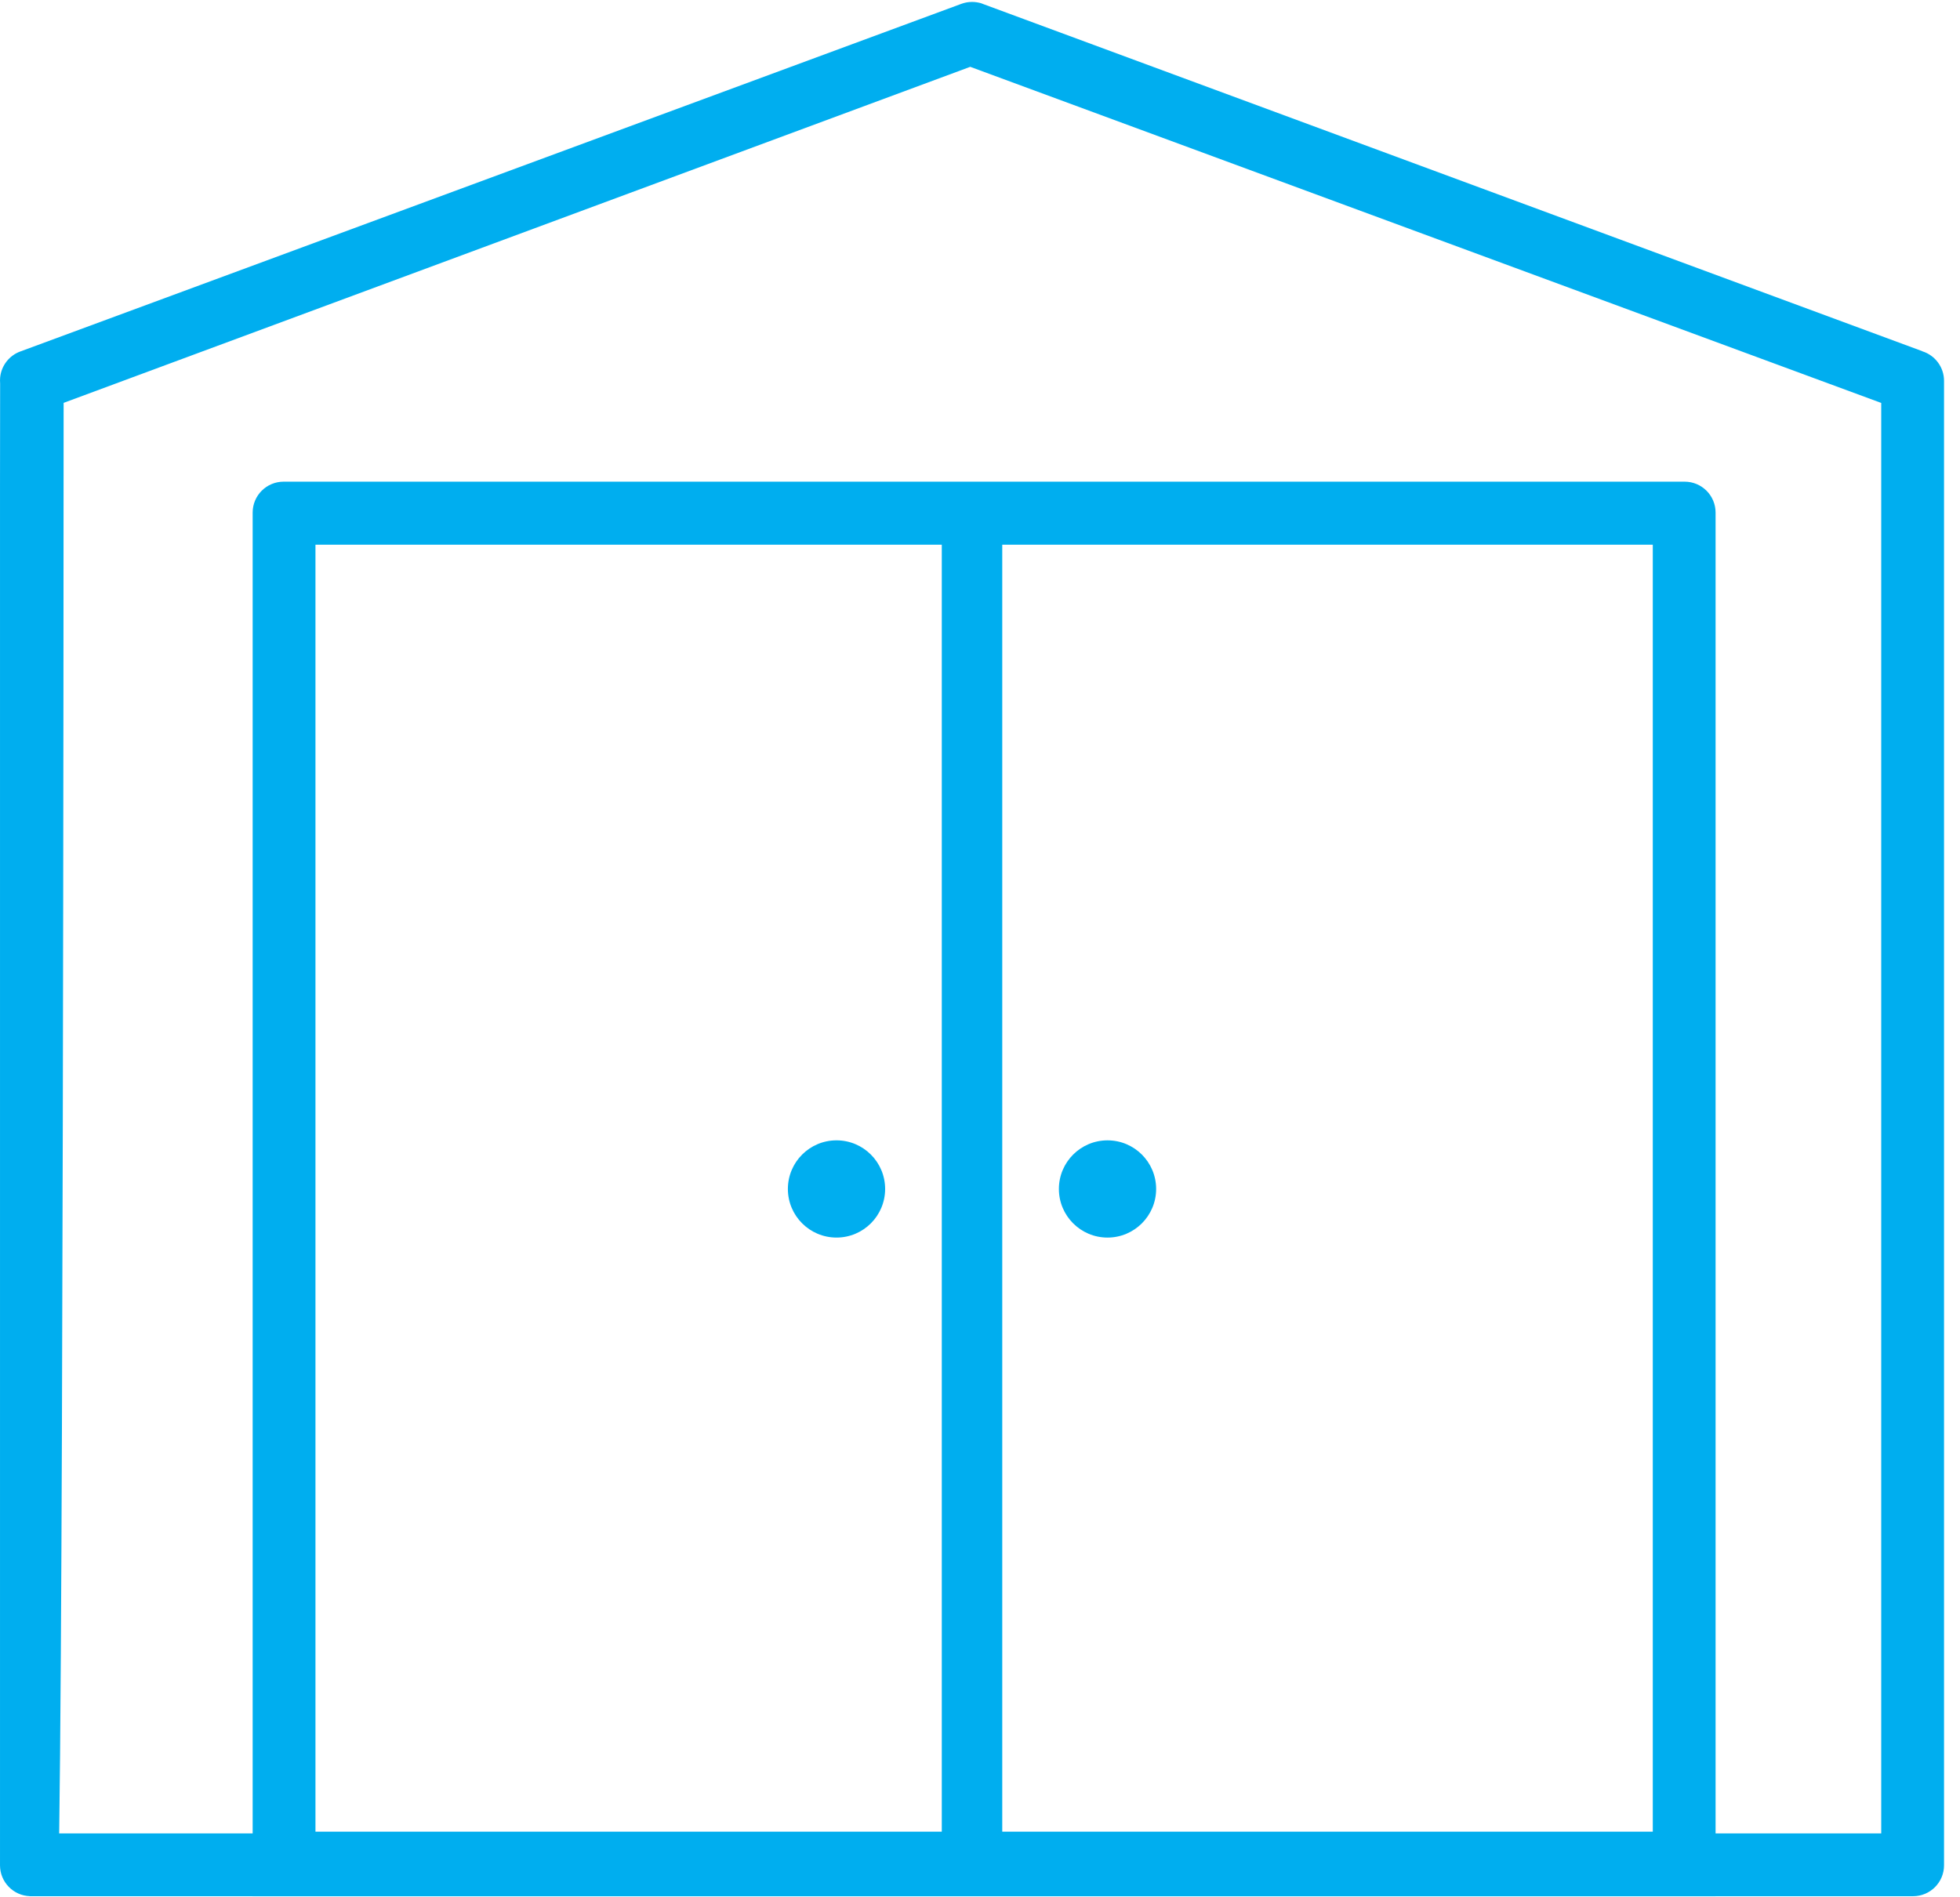 <?xml version="1.0" encoding="UTF-8" standalone="no"?><!DOCTYPE svg PUBLIC "-//W3C//DTD SVG 1.1//EN" "http://www.w3.org/Graphics/SVG/1.1/DTD/svg11.dtd"><svg width="100%" height="100%" viewBox="0 0 1688 1634" version="1.1" xmlns="http://www.w3.org/2000/svg" xmlns:xlink="http://www.w3.org/1999/xlink" xml:space="preserve" xmlns:serif="http://www.serif.com/" style="fill-rule:evenodd;clip-rule:evenodd;stroke-linejoin:round;stroke-miterlimit:2;"><g><g><path d="M1620.16,1579.22l-142.659,-0l-0,-1137.7c-0,-14.723 -11.928,-26.633 -26.65,-26.633l-1206.59,0c-14.74,0 -26.668,11.91 -26.668,26.633l0,1137.7l-166.652,-0c-0,-1.164 0.034,-2.431 0.069,-3.629c0.504,-34.862 0.972,-85.714 1.389,-151.236c0.712,-110.141 1.267,-263.235 1.684,-455.062c0.573,-262.071 0.677,-526.382 0.712,-622.287l780.798,-289.451l0.746,0.278l783.541,289.138l0.278,0.104l0,1232.14Zm-196.74,-1.511l-560.255,0l-0,-1108.55l560.255,0l-0,1108.55Zm-1151.74,0l0,-1108.55l539.404,0l0,1108.55l-539.404,0Zm1383.83,-1275.13l0.035,-0.07l-807.952,-298.704c-0.034,0 -0.069,-0.035 -0.104,-0.035l-2.43,-0.937c-0.07,-0 -0.122,-0.035 -0.191,-0.07c-2.466,-0.694 -5.035,-1.093 -7.743,-1.093c-3.212,-0 -6.285,0.573 -9.167,1.632l-810.486,299.45c-9.462,3.438 -16.407,12.171 -17.362,22.553c-0.069,0.816 -0.104,1.632 -0.104,2.483c0,0.816 0.035,1.597 0.104,2.413l-0.104,89.238l0,1187.25c0,14.41 11.493,26.182 25.851,26.581c-0.225,0.035 -0.503,0.035 -0.781,0.035l192.521,-0l0,0.034l1259.91,0l-0,-0.034l170.09,-0c14.705,-0 26.65,-11.91 26.65,-26.616l0,-1278.65c0,-11.945 -7.882,-22.084 -18.733,-25.452" style="fill:#00aeef;fill-rule:nonzero;"/><path d="M953.817,1065.99c23.126,0 41.876,-18.75 41.876,-41.876c0,-23.125 -18.75,-41.876 -41.876,-41.876c-23.125,0 -41.876,18.751 -41.876,41.876c0,23.126 18.751,41.876 41.876,41.876" style="fill:#00aeef;fill-rule:nonzero;"/><path d="M720.42,982.231c-23.126,-0 -41.876,18.75 -41.876,41.876c-0,23.125 18.75,41.876 41.876,41.876c23.125,-0 41.876,-18.751 41.876,-41.876c-0,-23.126 -18.751,-41.876 -41.876,-41.876" style="fill:#00aeef;fill-rule:nonzero;"/></g></g><g id="Layer-1" serif:id="Layer 1"></g></svg>